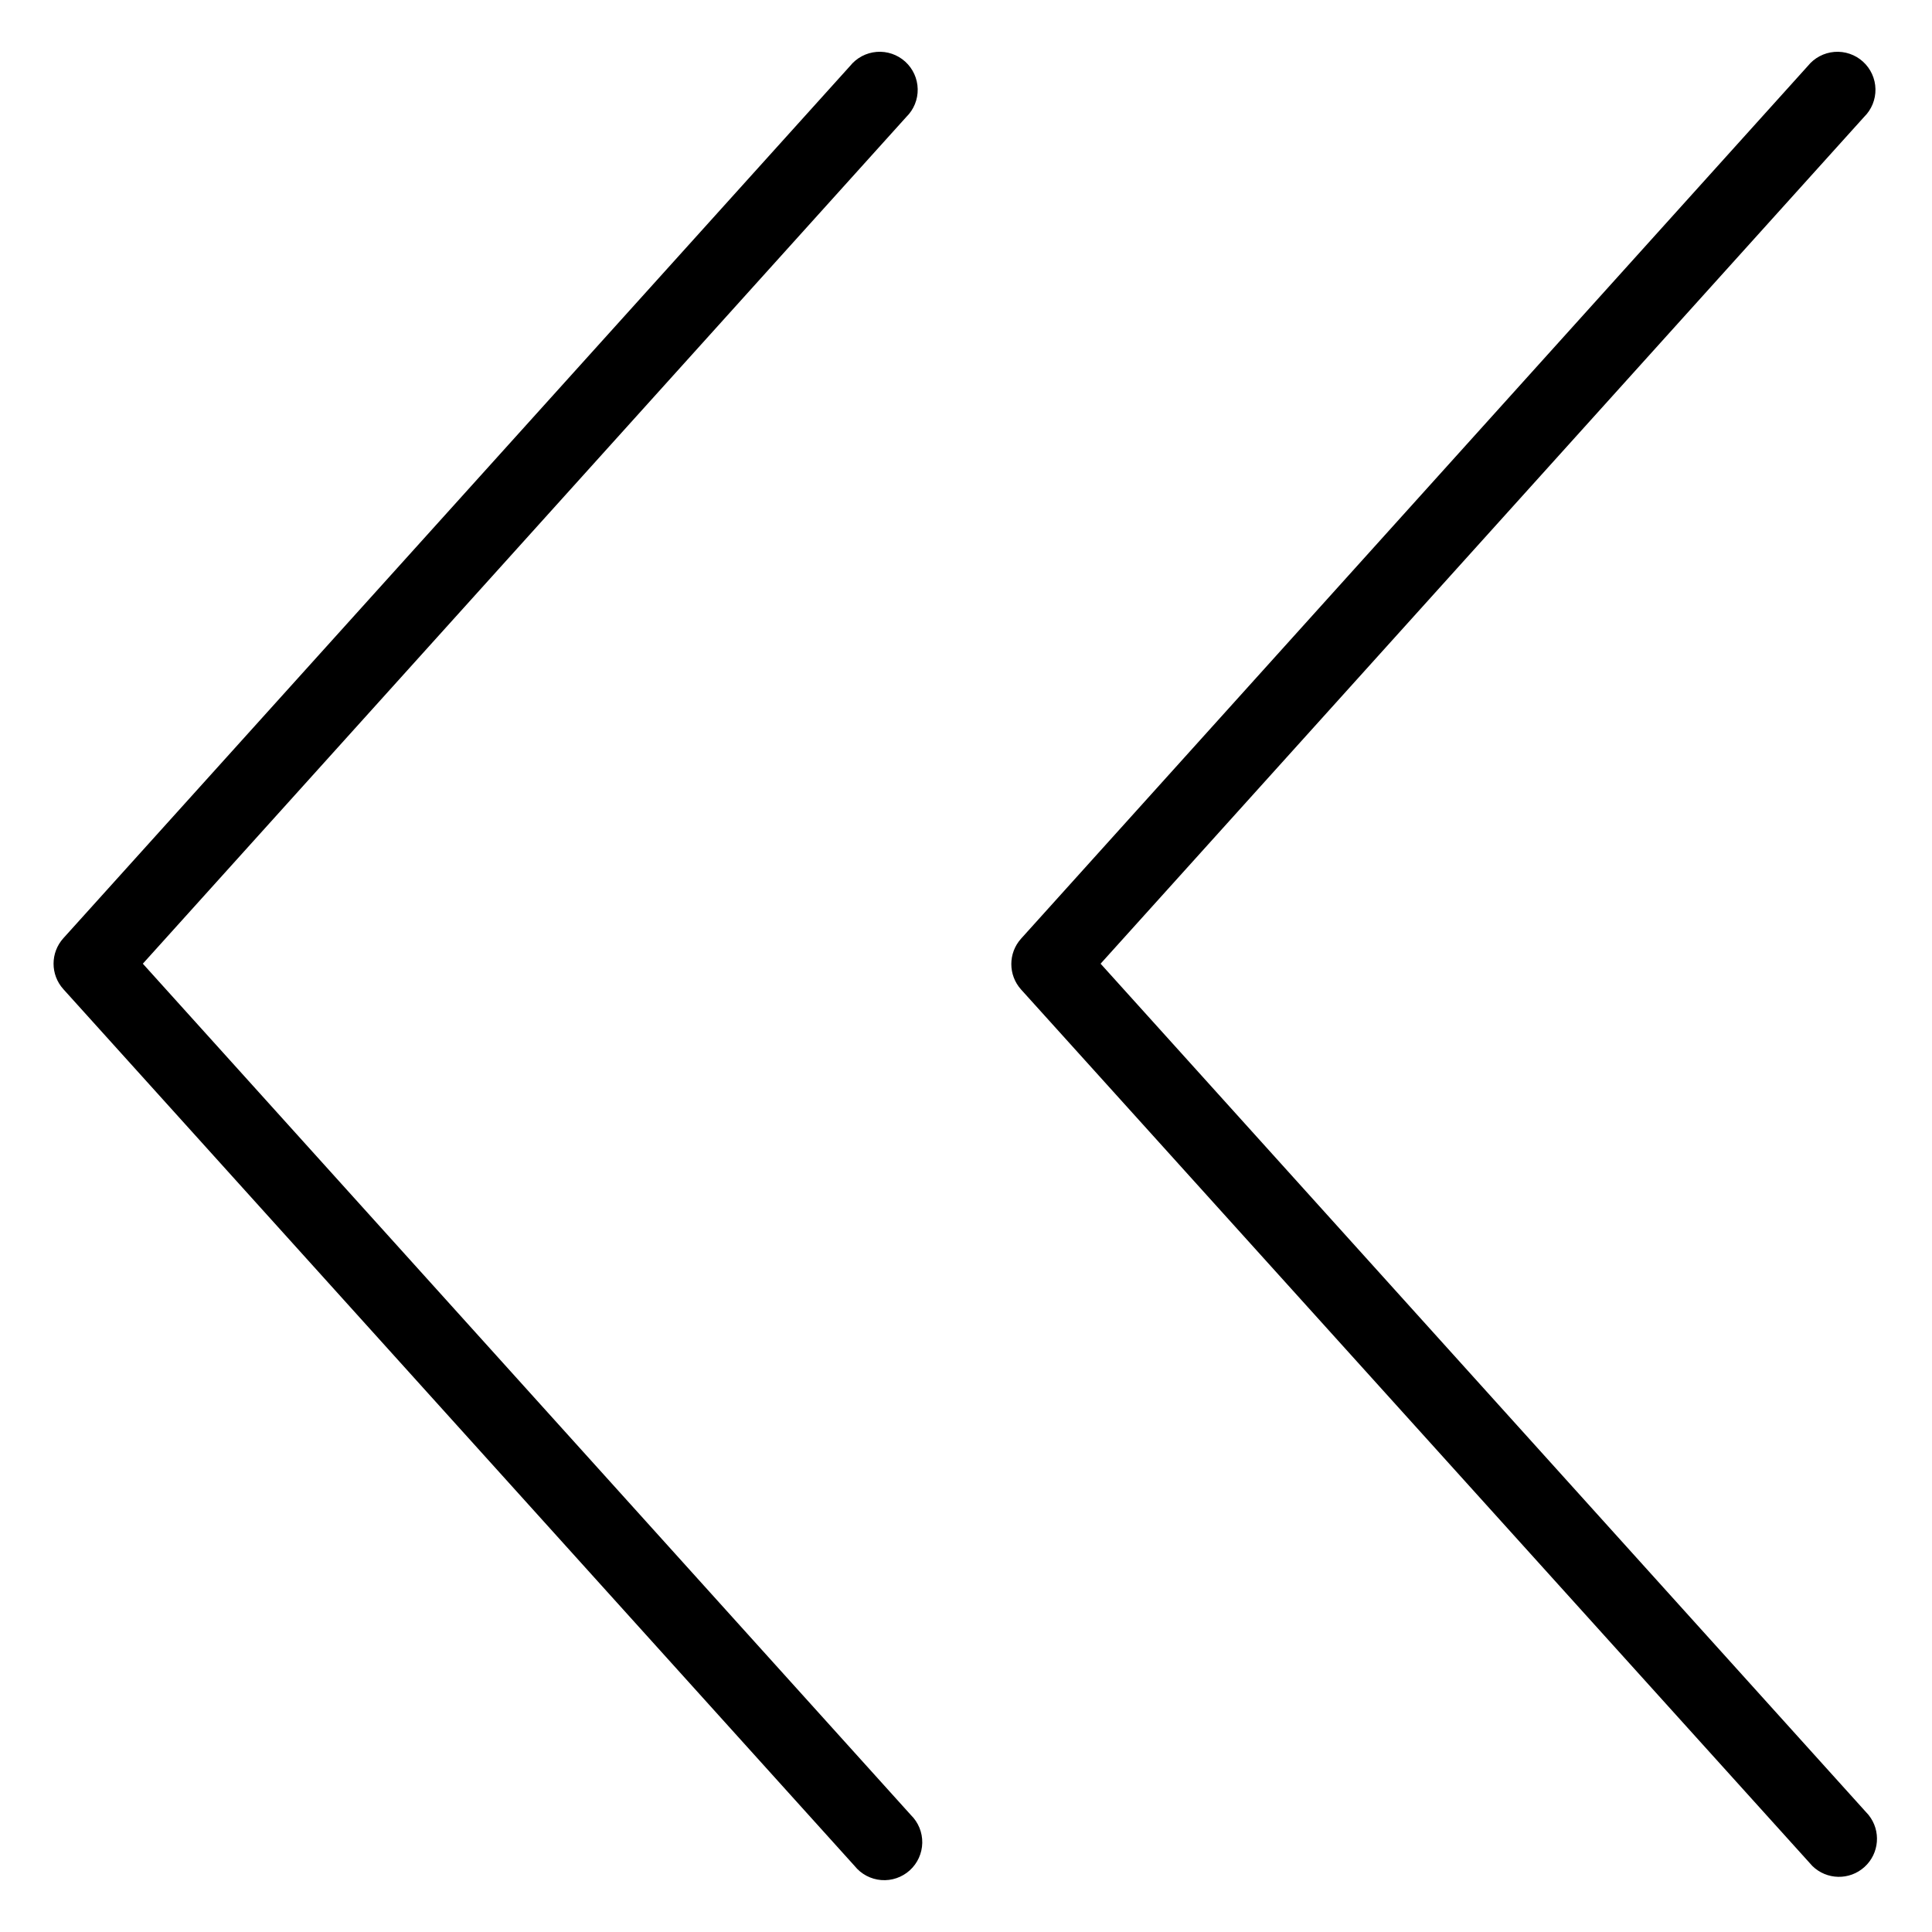 <?xml version="1.0" encoding="UTF-8"?>
<!-- Uploaded to: ICON Repo, www.svgrepo.com, Generator: ICON Repo Mixer Tools -->
<svg fill="#000000" width="800px" height="800px" version="1.1" viewBox="144 144 512 512" xmlns="http://www.w3.org/2000/svg">
 <path d="m385.39 625c1.984 1.945 3.074 4.617 3.019 7.394-0.055 2.773-1.254 5.406-3.312 7.269-2.059 1.859-4.793 2.793-7.559 2.574-2.769-0.219-5.32-1.57-7.059-3.738l-209.69-232.36c-3.461-3.836-3.461-9.668 0-13.5l208.48-231.15c1.738-2.164 4.293-3.516 7.059-3.738 2.769-0.219 5.504 0.715 7.562 2.578 2.055 1.863 3.254 4.492 3.309 7.266 0.059 2.777-1.035 5.453-3.016 7.394l-202.33 224.4zm253.82 0-203.54-225.61 202.33-224.4c1.98-1.941 3.07-4.617 3.016-7.394-0.055-2.773-1.254-5.402-3.312-7.266-2.055-1.863-4.793-2.797-7.559-2.578-2.766 0.223-5.32 1.574-7.059 3.738l-208.48 231.25c-3.461 3.836-3.461 9.668 0 13.504l209.68 232.25c3.809 3.738 9.867 3.859 13.82 0.277 3.953-3.578 4.434-9.617 1.094-13.777z"/>
</svg>